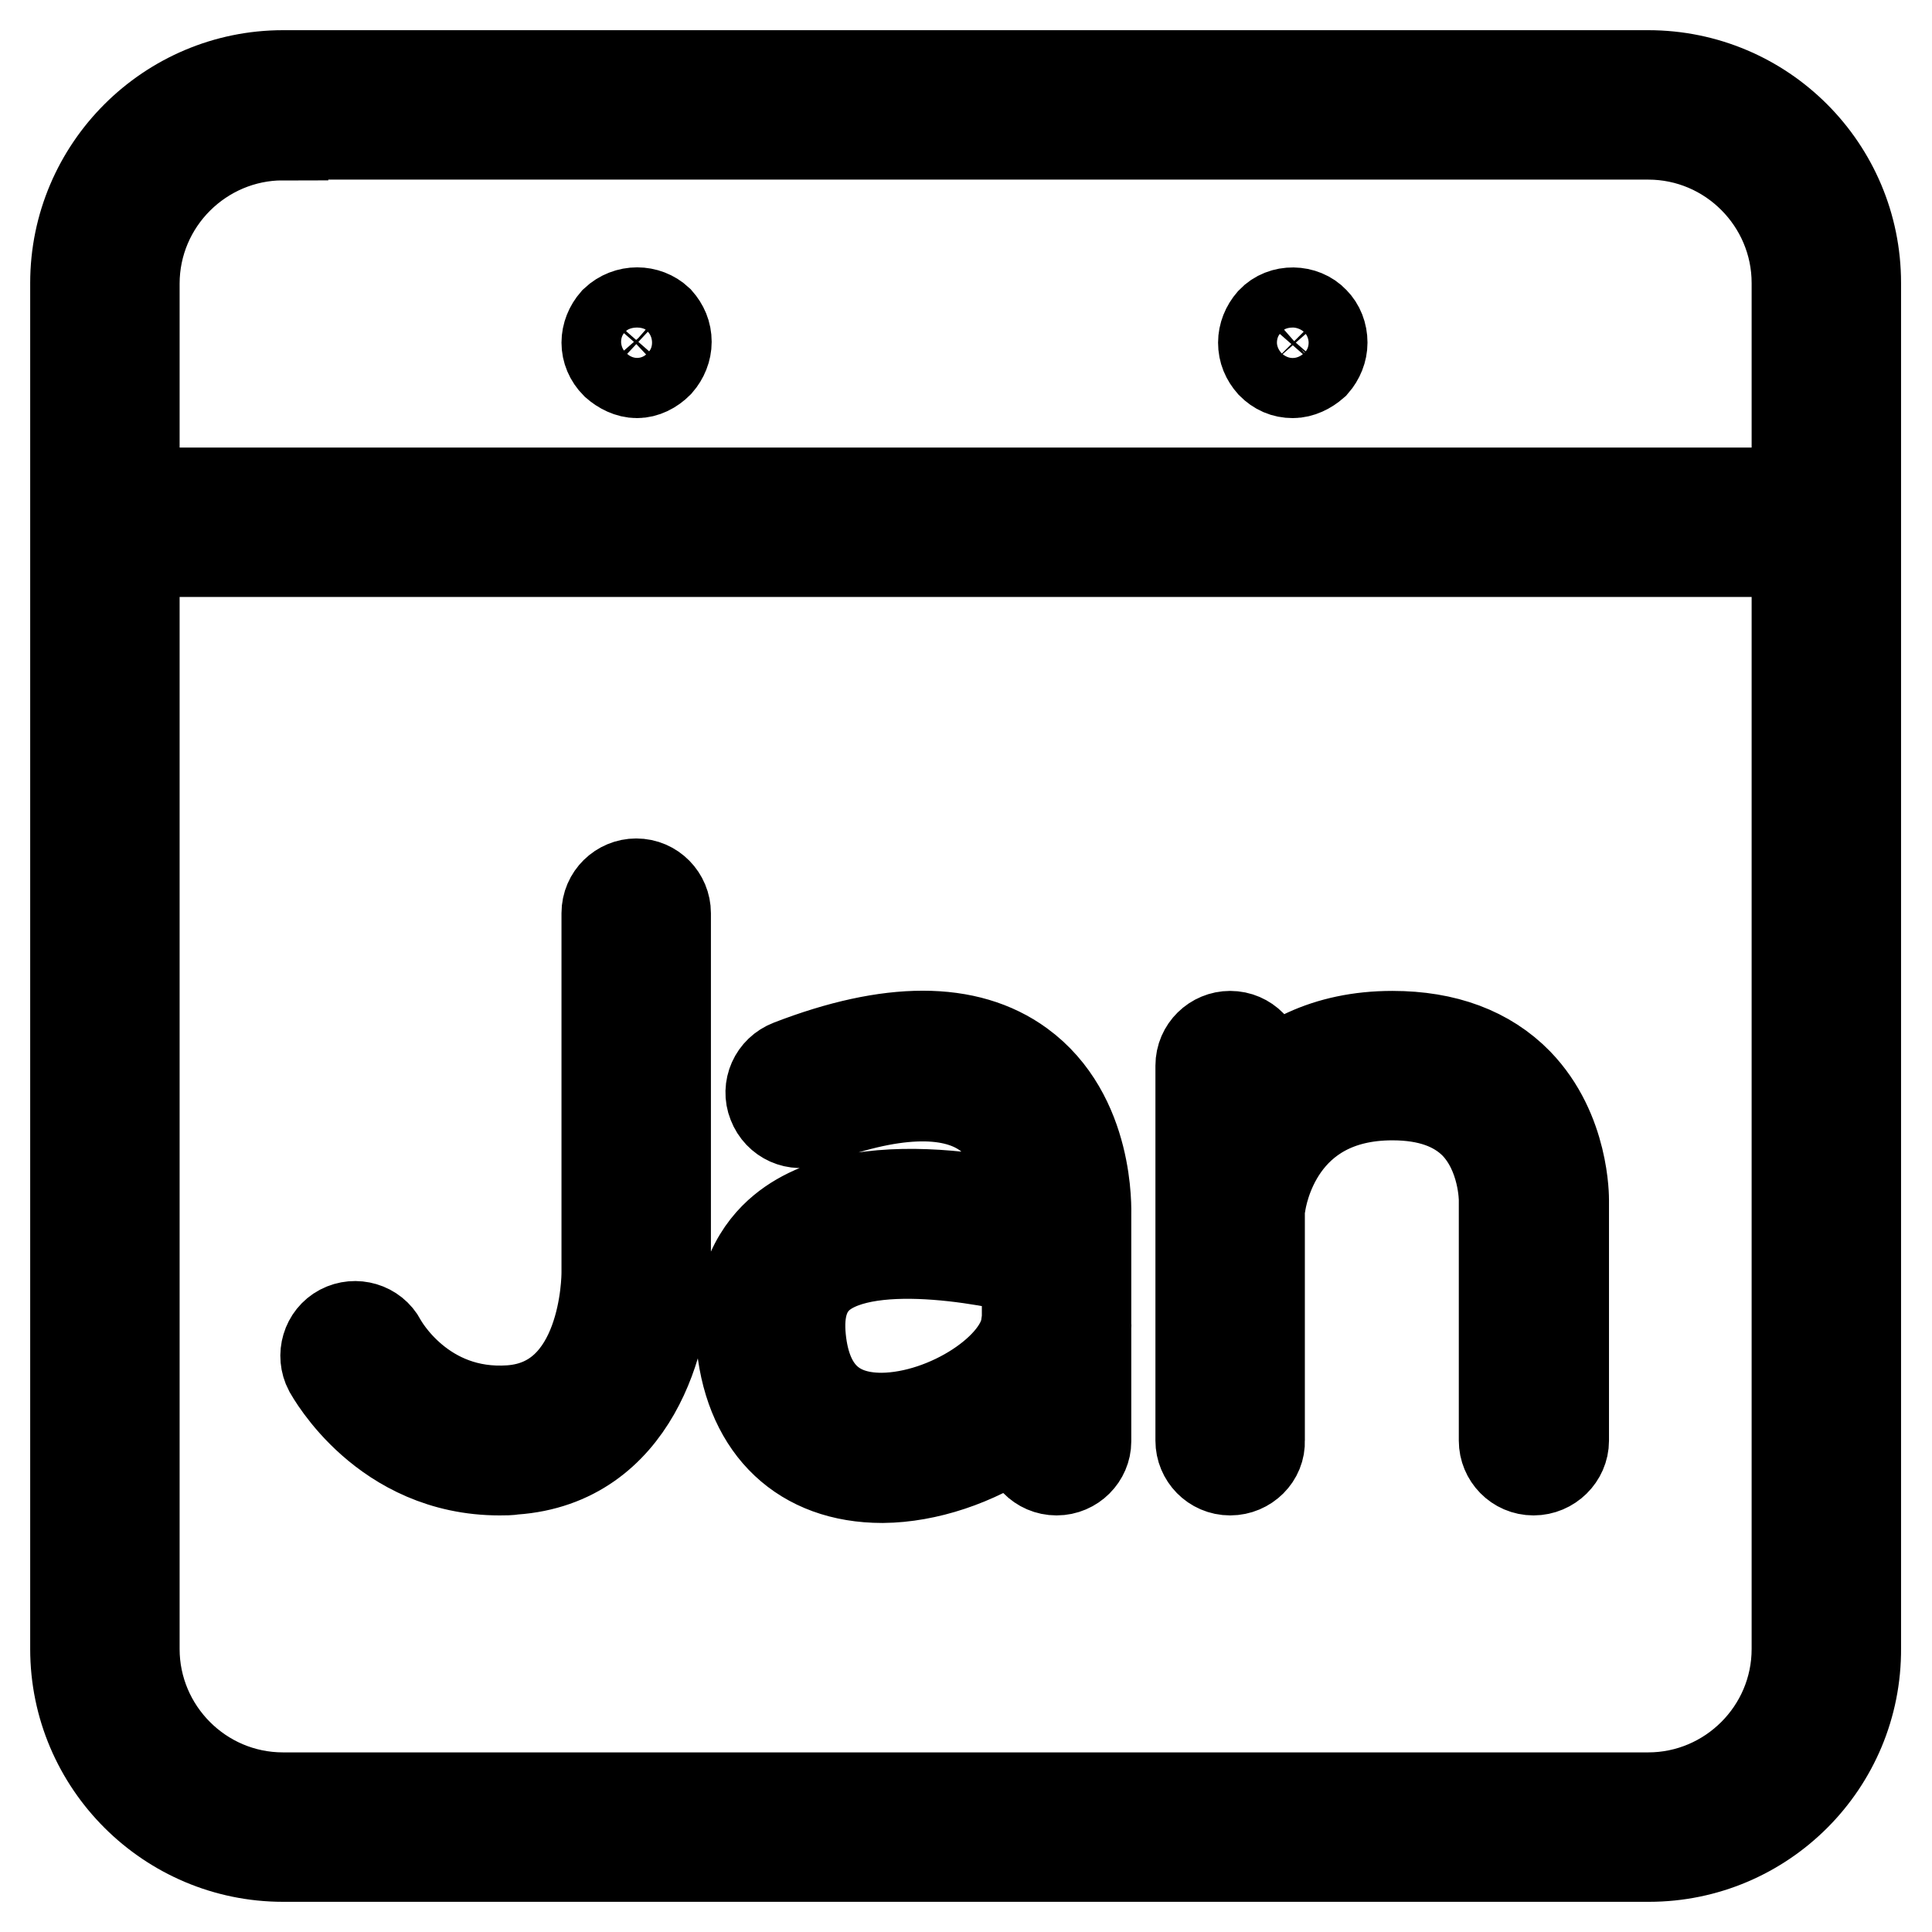 <?xml version="1.0" encoding="utf-8"?>
<!-- Svg Vector Icons : http://www.onlinewebfonts.com/icon -->
<!DOCTYPE svg PUBLIC "-//W3C//DTD SVG 1.1//EN" "http://www.w3.org/Graphics/SVG/1.1/DTD/svg11.dtd">
<svg version="1.1" xmlns="http://www.w3.org/2000/svg" xmlns:xlink="http://www.w3.org/1999/xlink" x="0px" y="0px" viewBox="0 0 256 256" enable-background="new 0 0 256 256" xml:space="preserve">
<g> <path stroke-width="12" fill-opacity="0" stroke="#000000"  d="M218.5,246H37.5C22.4,246,10,233.7,10,218.5V37.5C10,22.3,22.4,10,37.5,10h180.9 c15.2,0,27.5,12.3,27.5,27.5v180.9C246,233.7,233.6,246,218.5,246z M37.5,17.9c-10.8,0-19.7,8.8-19.7,19.7v180.9 c0,10.8,8.8,19.7,19.7,19.7h180.9c10.8,0,19.7-8.8,19.7-19.7V37.5c0-10.8-8.8-19.7-19.7-19.7H37.5L37.5,17.9z M241.1,73.1H14.9 c-2.2,0-3.9-1.8-3.9-3.9c0-2.2,1.8-3.9,3.9-3.9h226.2c2.2,0,3.9,1.8,3.9,3.9C245,71.3,243.3,73.1,241.1,73.1z M84.4,49.4 c-1,0-2-0.5-2.8-1.2c-0.8-0.8-1.2-1.8-1.2-2.8c0-1,0.4-2,1.1-2.8c1.7-1.6,4.2-1.5,5.7-0.1c0.7,0.8,1.1,1.7,1.1,2.8 c0,1-0.4,2-1.1,2.8C86.4,48.9,85.4,49.4,84.4,49.4z M171.3,49.4c-1.1,0-2-0.4-2.8-1.2c-0.7-0.8-1.1-1.7-1.1-2.8c0-1,0.4-2,1.1-2.8 c1.5-1.6,4.2-1.5,5.6,0c0.7,0.7,1.1,1.7,1.1,2.8c0,1-0.4,2-1.1,2.8C173.3,48.9,172.3,49.4,171.3,49.4z M66.2,194.8 c-15.3,0-22.3-12.8-22.6-13.3c-1-1.9-0.3-4.3,1.6-5.3c1.9-1,4.3-0.3,5.3,1.6c0.2,0.4,5.5,9.9,17.1,9.1 c12.7-0.9,12.8-17.5,12.8-18.3V121c0-2.2,1.8-3.9,3.9-3.9c2.2,0,3.9,1.8,3.9,3.9v47.6c0,8.5-4.2,25-20.1,26.1 C67.5,194.8,66.9,194.8,66.2,194.8z M140,194.8c-2.2,0-3.9-1.8-3.9-3.9v-30.1c0-0.3,0.3-9.2-5.5-13.3c-4.7-3.3-12.6-3-23.1,1 c-2,0.8-4.3-0.2-5.1-2.3c-0.8-2,0.2-4.3,2.3-5.1c13.2-5.1,23.5-5.1,30.5,0c9.2,6.7,8.7,19.3,8.7,19.9l0,30 C143.9,193,142.2,194.8,140,194.8L140,194.8z M116.9,195.8c-10.5,0-17.4-6.5-18.6-17.5c-0.8-8.3,2.5-12.9,5.4-15.3 c11.1-9.2,34.8-2.4,37.4-1.6c2.1,0.6,3.3,2.8,2.6,4.9c-0.6,2.1-2.8,3.3-4.9,2.6c-5.7-1.7-23.5-5.4-30.1,0.1c-2.1,1.8-3,4.5-2.6,8.4 c0.7,6.9,4.3,10.5,10.7,10.5h0.1c8.6-0.1,18.6-6.6,19.1-12.5c0.2-2.2,2.1-3.8,4.3-3.6c2.2,0.2,3.8,2.1,3.6,4.3 c-1,11-15.3,19.6-26.9,19.7H116.9L116.9,195.8z M163,194.8c-2.2,0-3.9-1.8-3.9-3.9v-49.7c0-2.2,1.8-3.9,3.9-3.9 c2.2,0,3.9,1.8,3.9,3.9v49.7C167,193,165.2,194.8,163,194.8z M203.2,194.8c-2.2,0-3.9-1.8-3.9-3.9V159c0-0.1,0-6.1-3.9-10.1 c-2.5-2.5-6.1-3.8-10.9-3.8c-15.1,0-17.3,13.1-17.5,14.6c-0.3,2.1-2.3,3.6-4.4,3.4c-2.1-0.3-3.7-2.2-3.4-4.4 c0.9-7.4,7.5-21.4,25.3-21.4c7,0,12.6,2.1,16.6,6.2c6.2,6.4,6.1,15.3,6.1,15.6v31.8C207.2,193,205.4,194.8,203.2,194.8L203.2,194.8 z"/></g>
</svg>